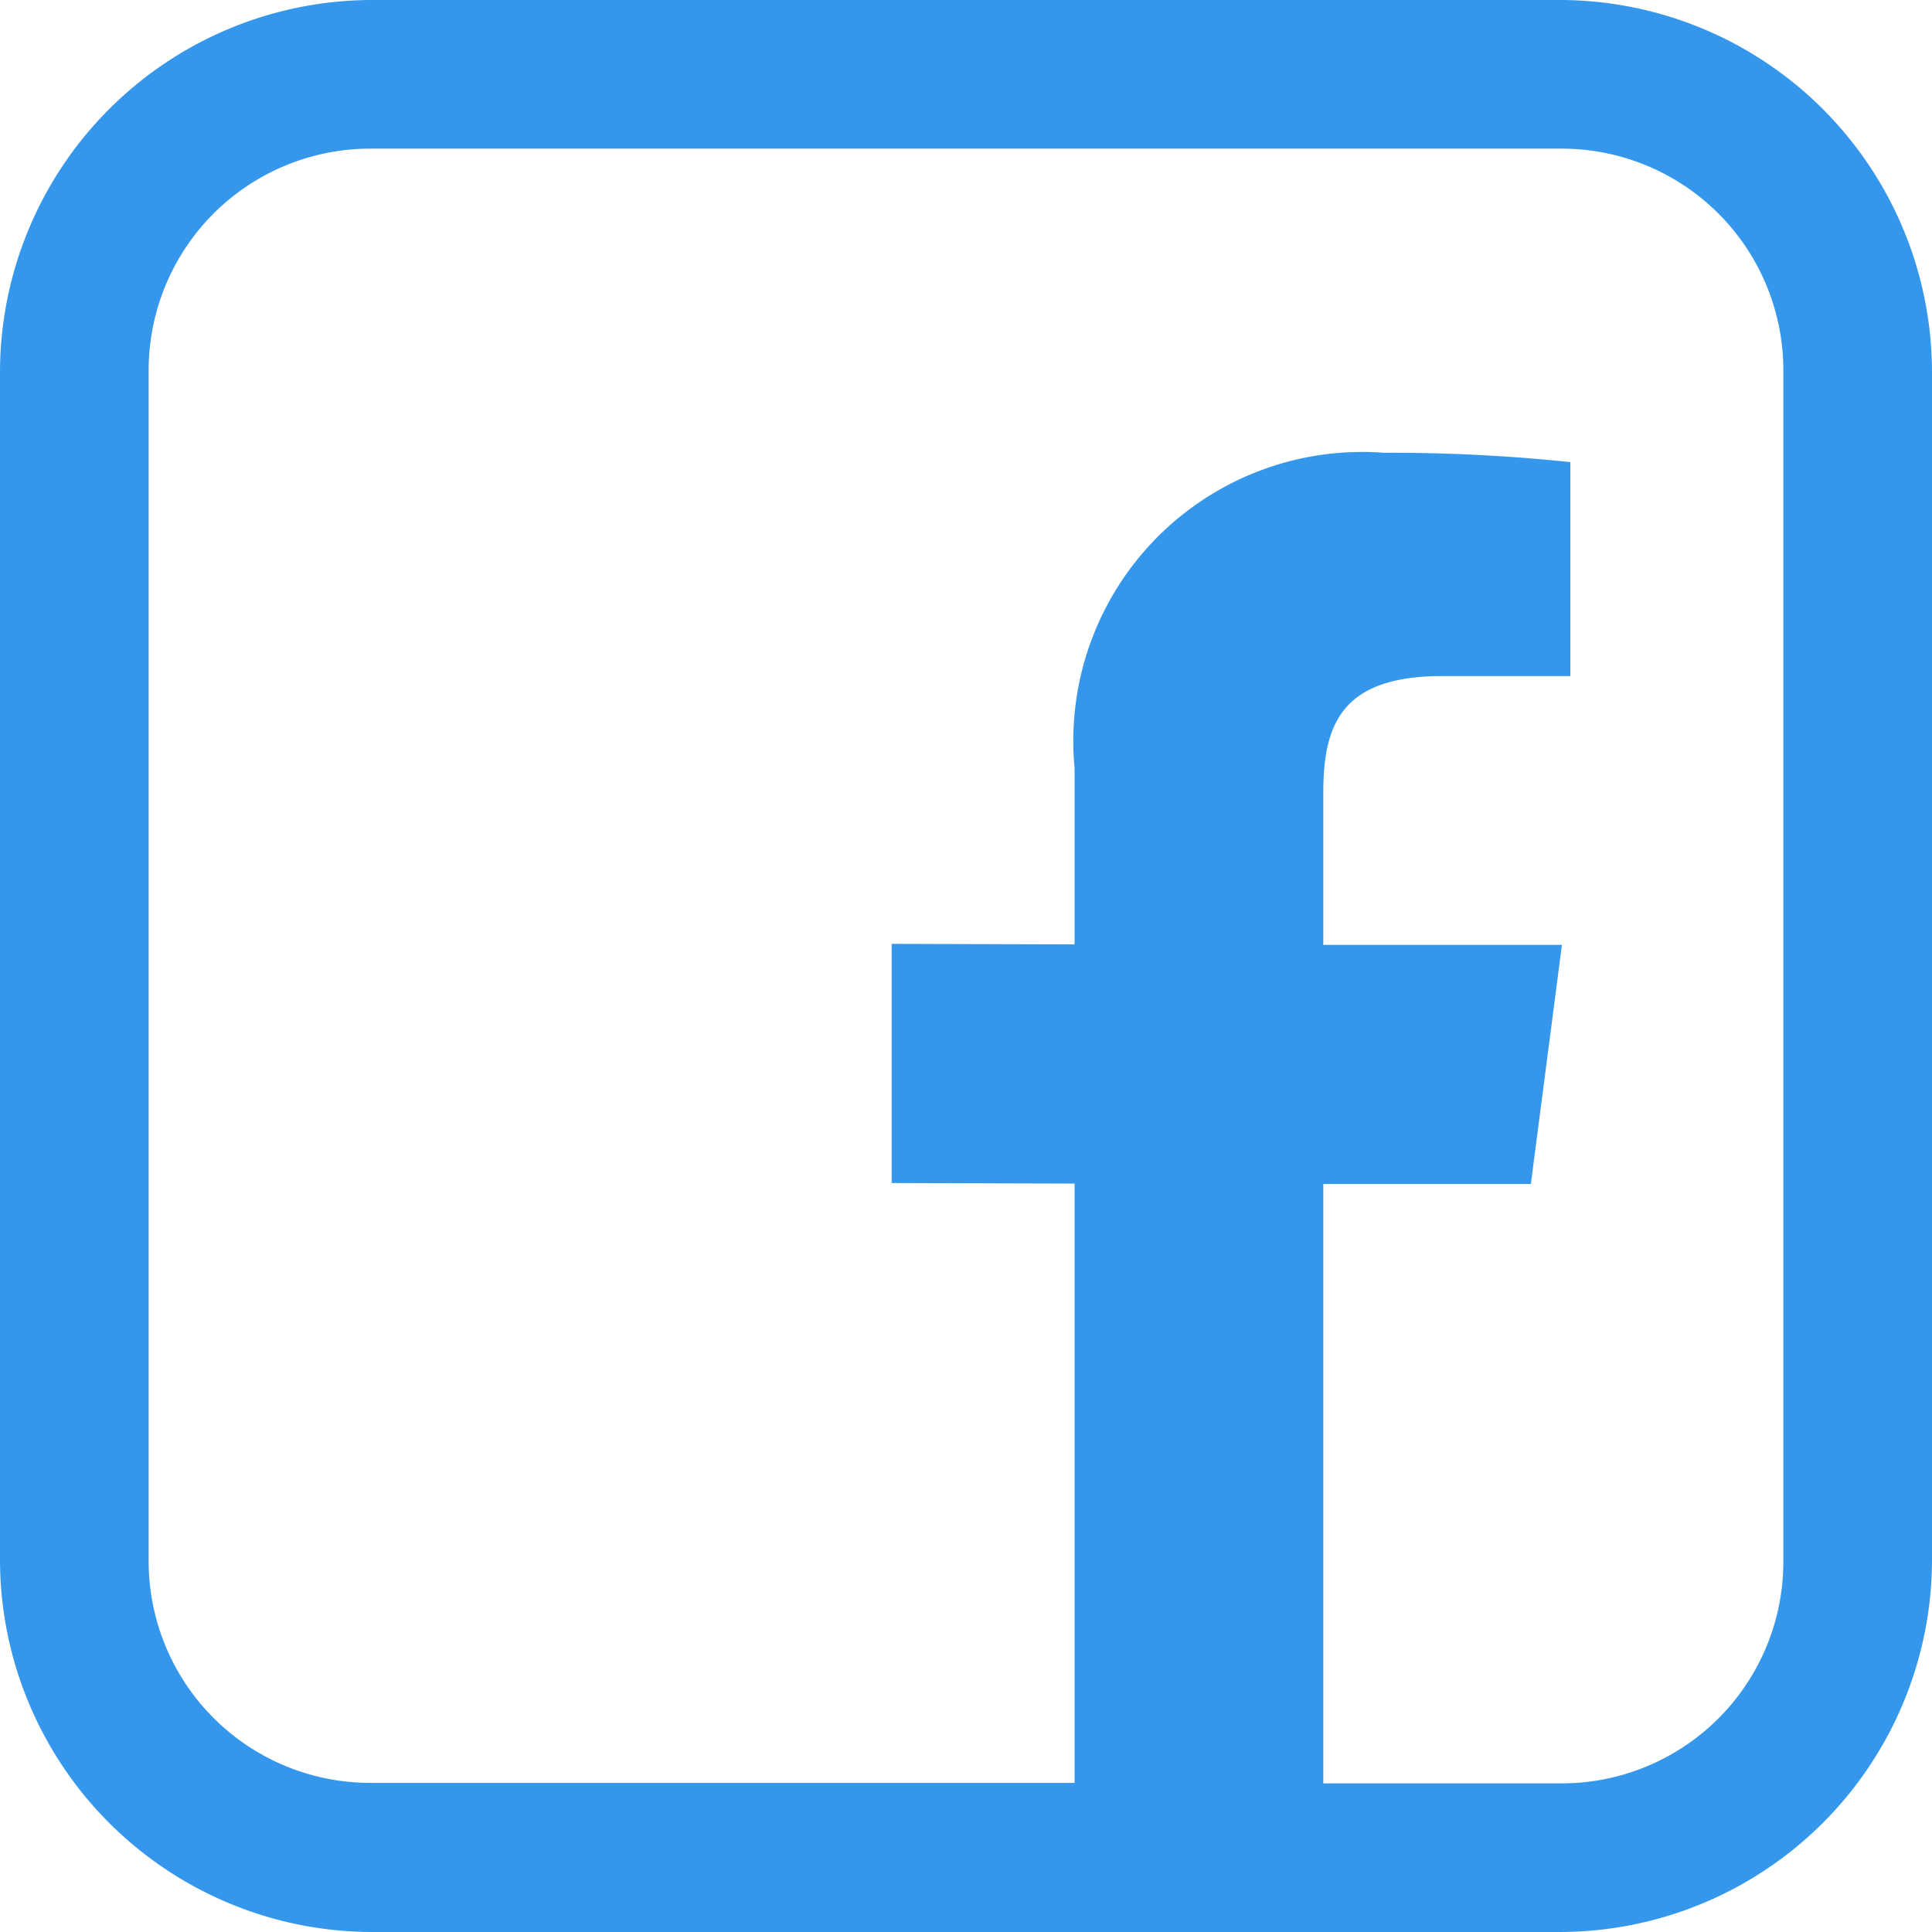 <svg xmlns="http://www.w3.org/2000/svg" width="24.5" height="24.5" viewBox="0 0 24.5 24.5">
  <path id="icons8-facebook" d="M5.712,1A4.725,4.725,0,0,0,1,5.712V20.788A4.725,4.725,0,0,0,5.712,25.5H20.788A4.725,4.725,0,0,0,25.5,20.788V5.712A4.725,4.725,0,0,0,20.788,1Zm0,1.885H20.788a2.811,2.811,0,0,1,2.827,2.827V20.788a2.811,2.811,0,0,1-2.827,2.827H17.781v-7.6h2.632l.394-3.033H17.781V11.049c0-.878.244-1.476,1.513-1.476h1.62V6.86a21.814,21.814,0,0,0-2.359-.118,3.664,3.664,0,0,0-3.928,4v2.234l-2.319-.007v3.033l2.319.007v7.6H5.712a2.811,2.811,0,0,1-2.827-2.827V5.712A2.811,2.811,0,0,1,5.712,2.885Z" transform="translate(-1 -1)" fill="#3597ec"/>
</svg>
